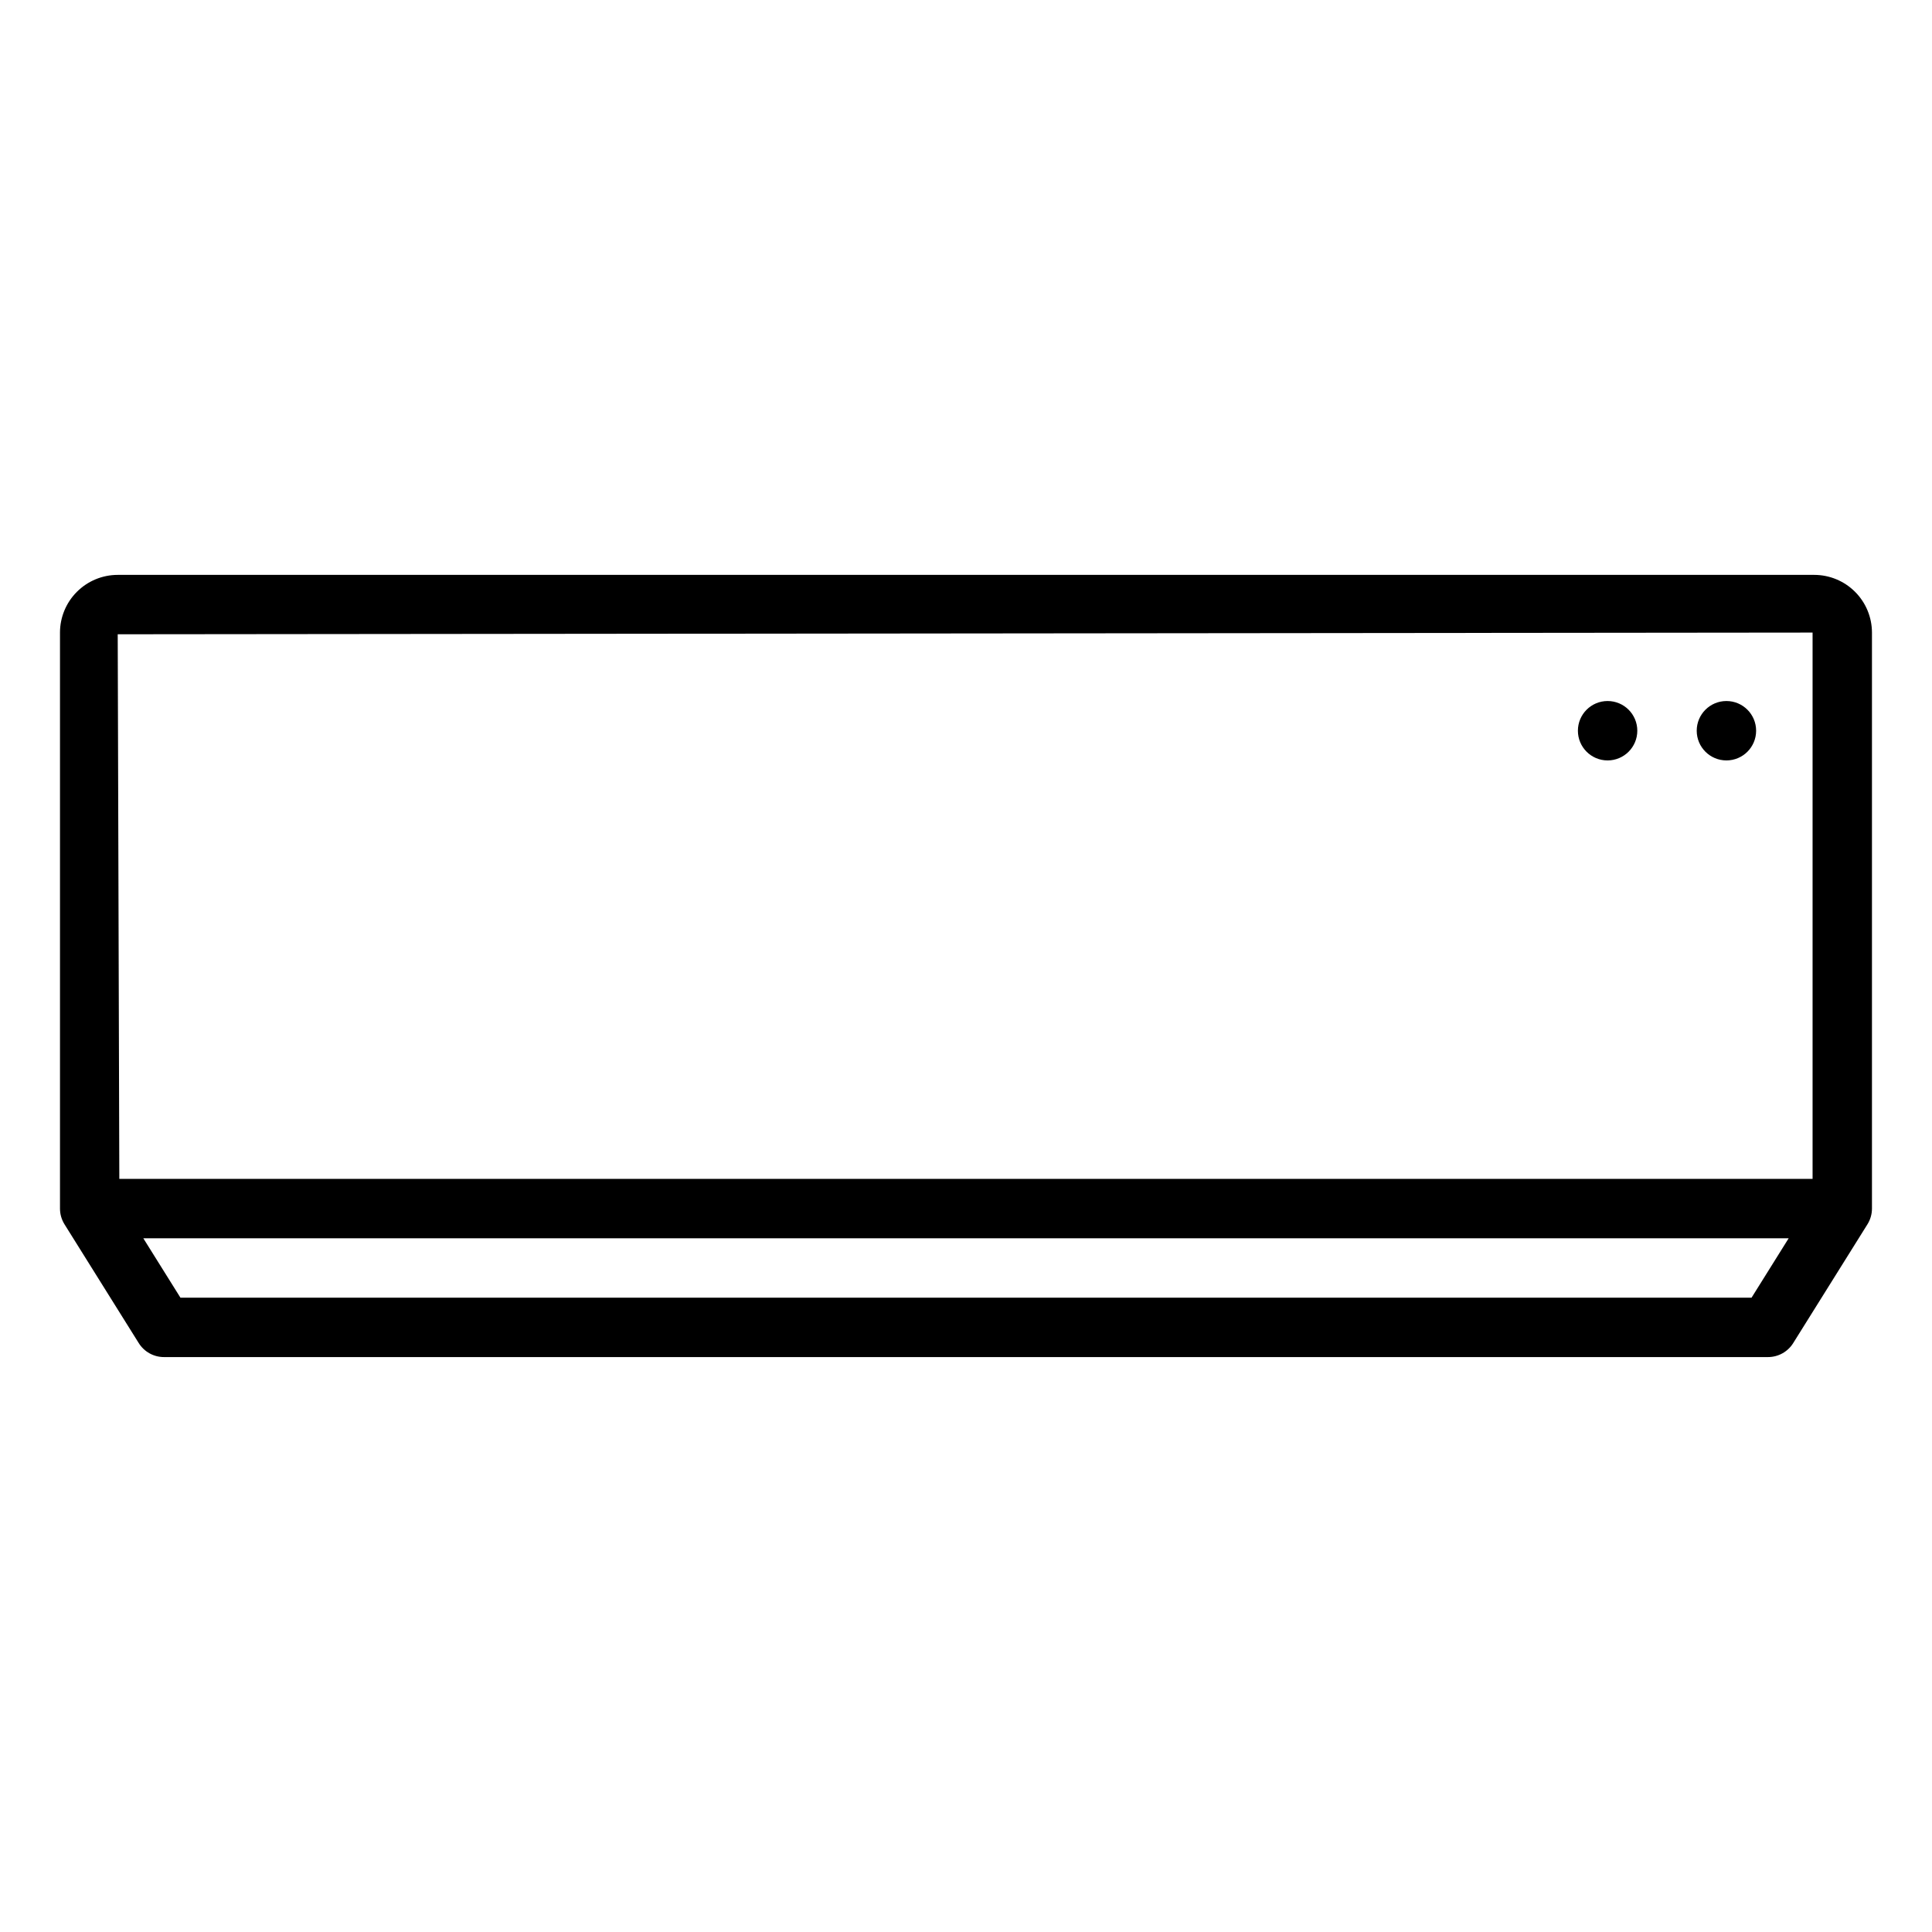 <?xml version="1.0" encoding="UTF-8"?>
<!-- Uploaded to: SVG Repo, www.svgrepo.com, Generator: SVG Repo Mixer Tools -->
<svg fill="#000000" width="800px" height="800px" version="1.1" viewBox="144 144 512 512" xmlns="http://www.w3.org/2000/svg">
 <path d="m624.8 296.35h-449.61c-4.055 0.004-7.941 1.617-10.809 4.484-2.867 2.863-4.481 6.75-4.484 10.805v152.64c0 1.477 0.414 2.922 1.195 4.172l19.68 31.488c1.438 2.301 3.961 3.699 6.676 3.699h425.09c2.715 0 5.238-1.398 6.676-3.699l19.68-31.488c0.781-1.25 1.195-2.695 1.195-4.172v-152.64c-0.004-4.055-1.617-7.941-4.484-10.805-2.867-2.867-6.754-4.481-10.809-4.484zm-0.449 15.289v144.77h-448.73l-0.426-144.32zm-16.172 176.26h-416.36l-9.84-15.742 436.04-0.004zm-14.531-150.25c0-4.348 3.523-7.871 7.871-7.871 4.348 0 7.871 3.523 7.871 7.871 0 4.348-3.523 7.871-7.871 7.871-4.348 0-7.871-3.523-7.871-7.871zm-31.488 0c0-4.348 3.523-7.871 7.871-7.871s7.871 3.523 7.871 7.871c0 4.348-3.523 7.871-7.871 7.871s-7.871-3.523-7.871-7.871z"/>
</svg>